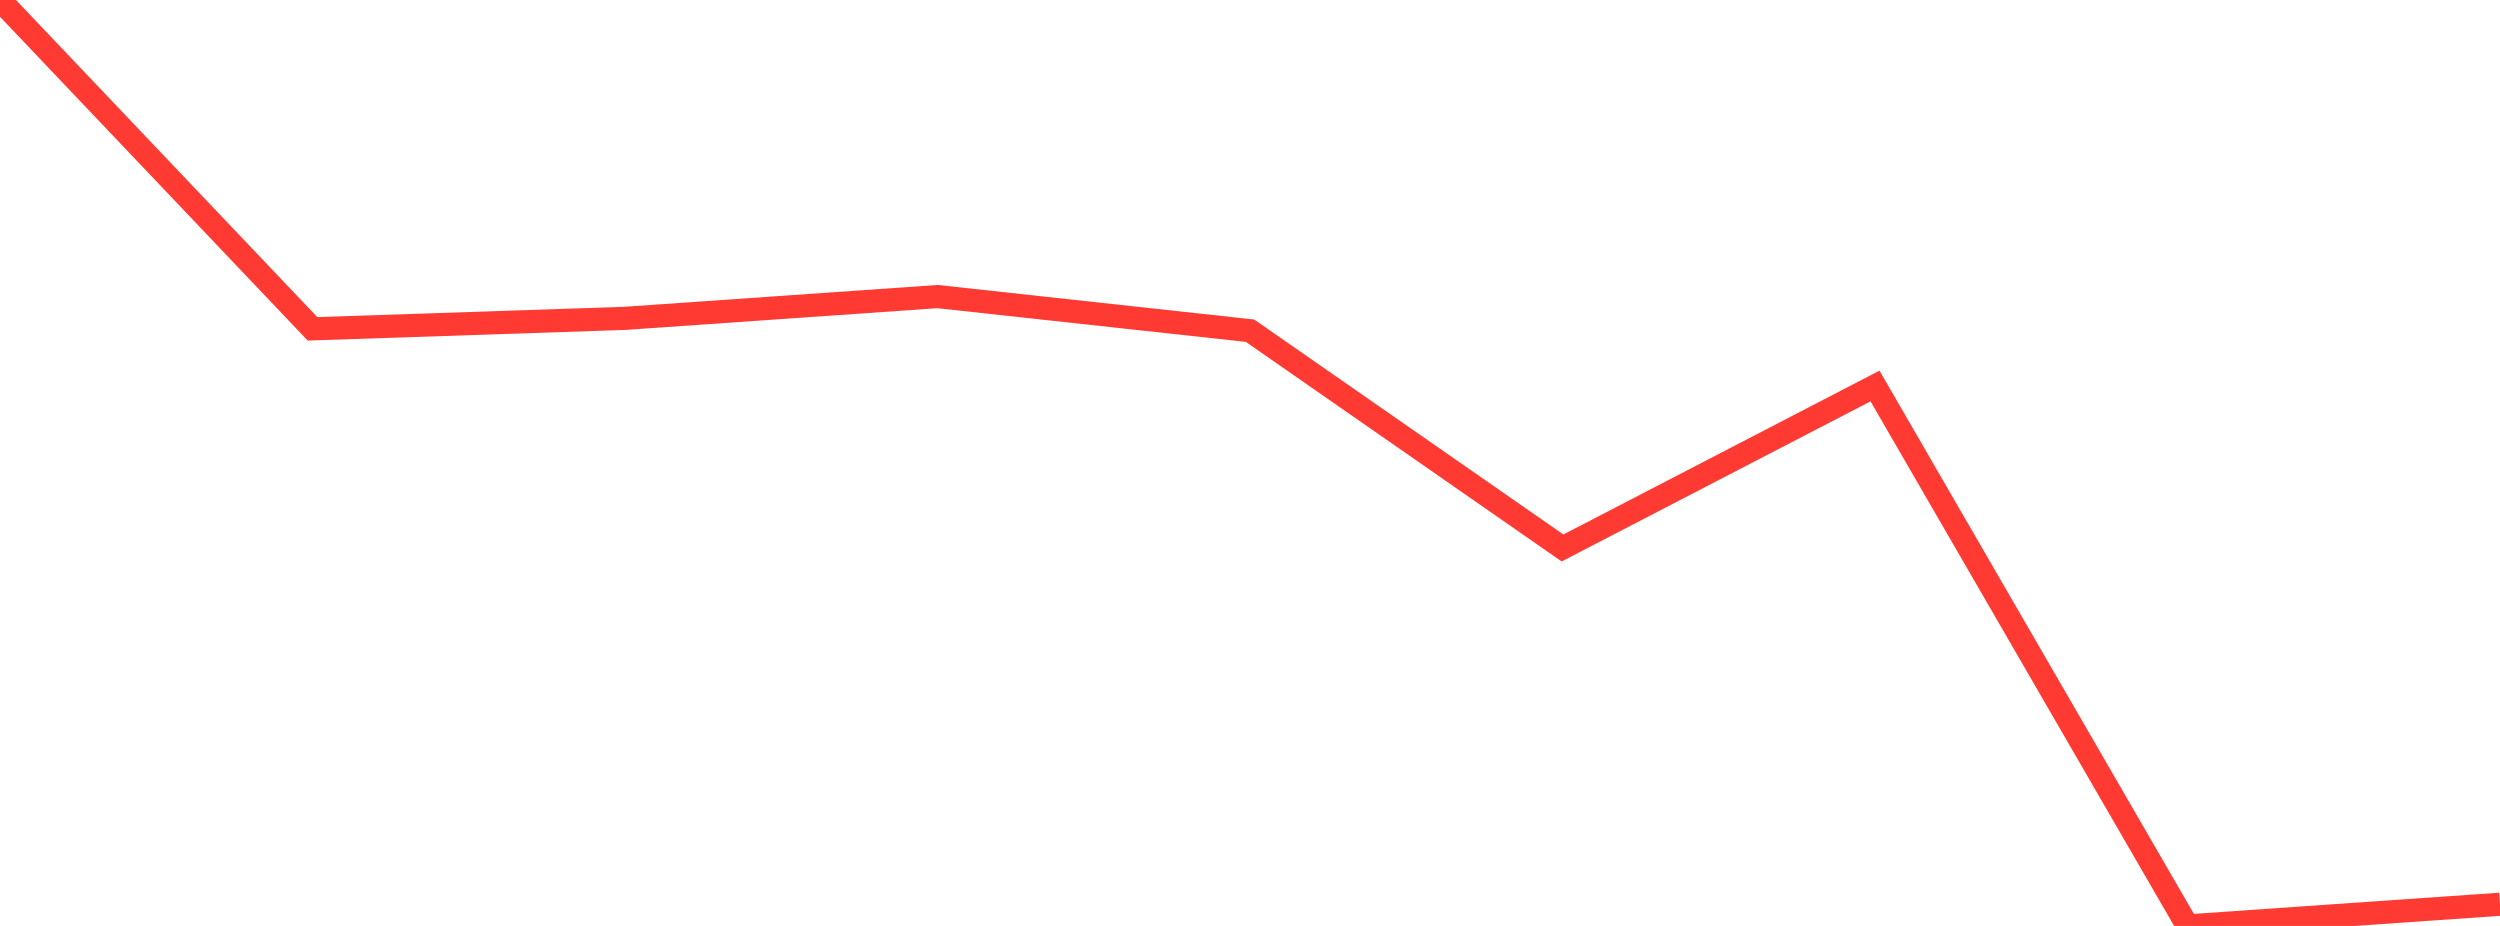 <?xml version="1.0" standalone="no"?>
<!DOCTYPE svg PUBLIC "-//W3C//DTD SVG 1.1//EN" "http://www.w3.org/Graphics/SVG/1.1/DTD/svg11.dtd">

<svg width="135" height="50" viewBox="0 0 135 50" preserveAspectRatio="none" 
  xmlns="http://www.w3.org/2000/svg"
  xmlns:xlink="http://www.w3.org/1999/xlink">


<polyline points="0.0, 0.0 16.875, 17.757 33.75, 17.191 50.625, 16.015 67.5, 17.858 84.375, 29.59 101.25, 20.844 118.125, 50.0 135.0, 48.829" fill="none" stroke="#ff3a33" stroke-width="1.25"/>

</svg>